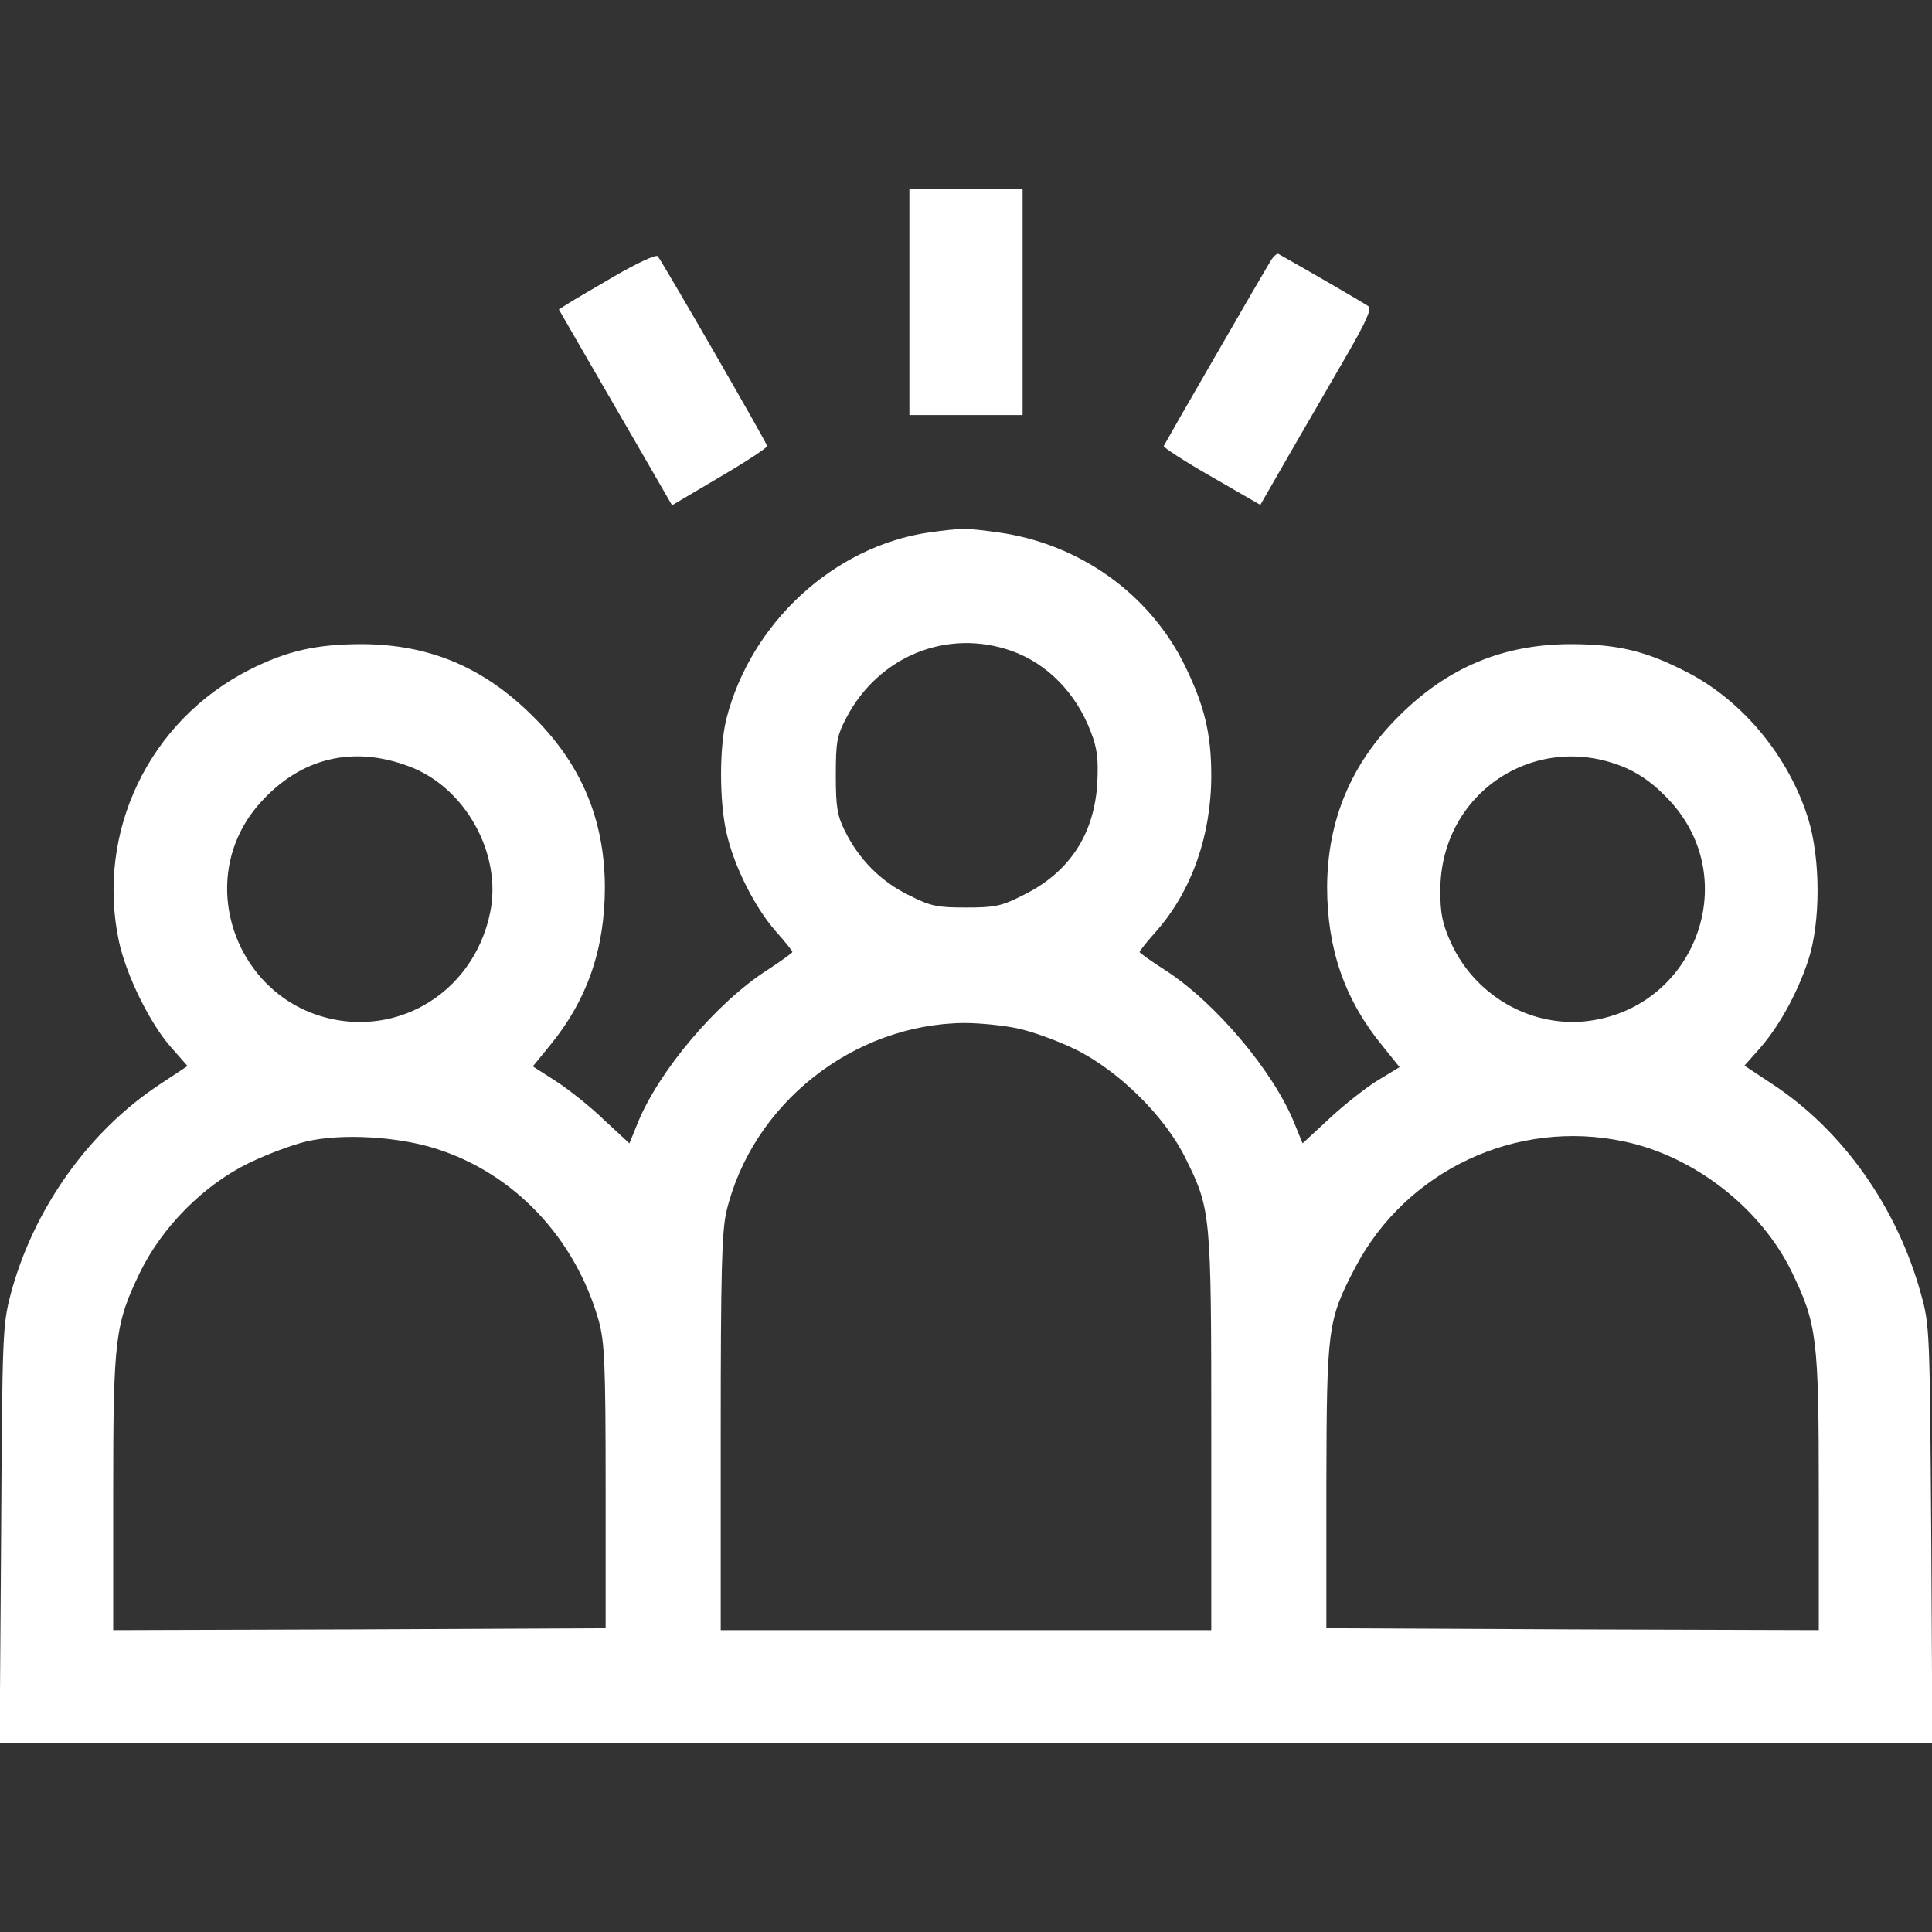<?xml version="1.0" standalone="no"?>
<!DOCTYPE svg PUBLIC "-//W3C//DTD SVG 20010904//EN"
 "http://www.w3.org/TR/2001/REC-SVG-20010904/DTD/svg10.dtd">
<svg version="1.0" xmlns="http://www.w3.org/2000/svg"
 width="512pt" height="512pt" viewBox="0 0 512 512"
 preserveAspectRatio="xMidYMid meet">

<rect x="0" y="0" width="512" height="512" fill="#333333" stroke="none"/>

<g transform="translate(0,512) scale(0.1,-0.1)"
fill="#FFFFFF" stroke="none">
<path d="M2410 4320 l0 -300 150 0 150 0 0 300 0 300 -150 0 -150 0 0 -300z"/>
<path d="M1630 4389 c-58 -34 -115 -67 -127 -75 l-22 -14 68 -118 c37 -64 105
-181 150 -259 l82 -142 127 75 c70 41 126 78 125 82 -2 11 -281 494 -290 503
-5 5 -56 -19 -113 -52z"/>
<path d="M3367 4428 c-8 -13 -74 -126 -147 -253 -73 -126 -134 -233 -136 -237
-2 -3 54 -40 126 -81 l130 -75 81 141 c45 78 113 195 150 259 49 85 64 119 56
126 -9 7 -145 86 -239 139 -4 2 -14 -7 -21 -19z"/>
<path d="M2462 3709 c-252 -37 -472 -239 -537 -494 -19 -76 -19 -222 1 -305
20 -87 74 -194 129 -257 25 -28 45 -53 45 -56 0 -2 -30 -24 -67 -48 -134 -86
-287 -267 -343 -405 l-22 -54 -67 62 c-36 35 -94 81 -128 103 l-61 39 45 55
c100 122 146 257 146 421 -1 179 -63 326 -192 453 -130 129 -273 189 -451 190
-122 0 -200 -18 -299 -68 -266 -135 -407 -429 -346 -719 19 -89 82 -218 138
-281 l44 -50 -71 -47 c-190 -124 -338 -332 -398 -559 -21 -81 -22 -105 -25
-636 l-4 -553 2561 0 2561 0 -3 553 c-4 541 -4 554 -27 637 -63 230 -207 434
-394 557 l-74 49 39 44 c51 57 101 147 130 235 33 100 33 268 0 375 -51 164
-172 311 -318 387 -111 58 -187 76 -314 76 -178 -1 -324 -62 -453 -191 -126
-125 -189 -275 -190 -452 0 -164 46 -299 147 -422 l45 -56 -61 -37 c-33 -21
-91 -67 -128 -102 l-68 -63 -22 54 c-56 138 -209 319 -342 405 -38 24 -68 46
-68 48 0 3 20 28 45 56 93 106 145 253 145 412 0 110 -18 185 -70 291 -93 190
-279 323 -494 353 -87 12 -95 12 -184 0z m219 -314 c95 -34 171 -112 210 -215
17 -44 20 -71 17 -135 -8 -136 -74 -237 -196 -297 -59 -30 -76 -33 -152 -33
-76 0 -93 3 -152 33 -74 36 -132 95 -169 170 -20 40 -24 63 -24 147 0 90 3
105 28 153 86 164 268 237 438 177z m-1597 -306 c149 -55 247 -232 215 -387
-37 -183 -197 -305 -377 -289 -287 27 -423 371 -230 582 106 117 244 150 392
94z m3229 -6 c39 -18 75 -45 112 -85 197 -213 63 -557 -228 -585 -147 -13
-290 72 -352 209 -23 51 -28 77 -28 138 0 262 258 429 496 323z m-1618 -688
c39 -8 108 -33 155 -56 114 -56 238 -178 292 -289 67 -135 68 -145 68 -727 l0
-523 -650 0 -650 0 0 523 c0 430 3 533 15 586 68 285 335 497 630 500 39 0
102 -6 140 -14z m-1540 -319 c209 -66 370 -238 432 -457 15 -56 18 -109 18
-439 l0 -375 -652 -3 -653 -2 0 362 c0 413 5 449 71 586 59 121 170 233 291
291 48 23 115 48 150 56 93 22 243 13 343 -19z m3149 19 c186 -39 363 -177
445 -347 66 -137 71 -173 71 -586 l0 -362 -652 2 -653 3 0 375 c1 422 3 440
76 580 135 258 427 396 713 335z"/>
</g>
</svg>
